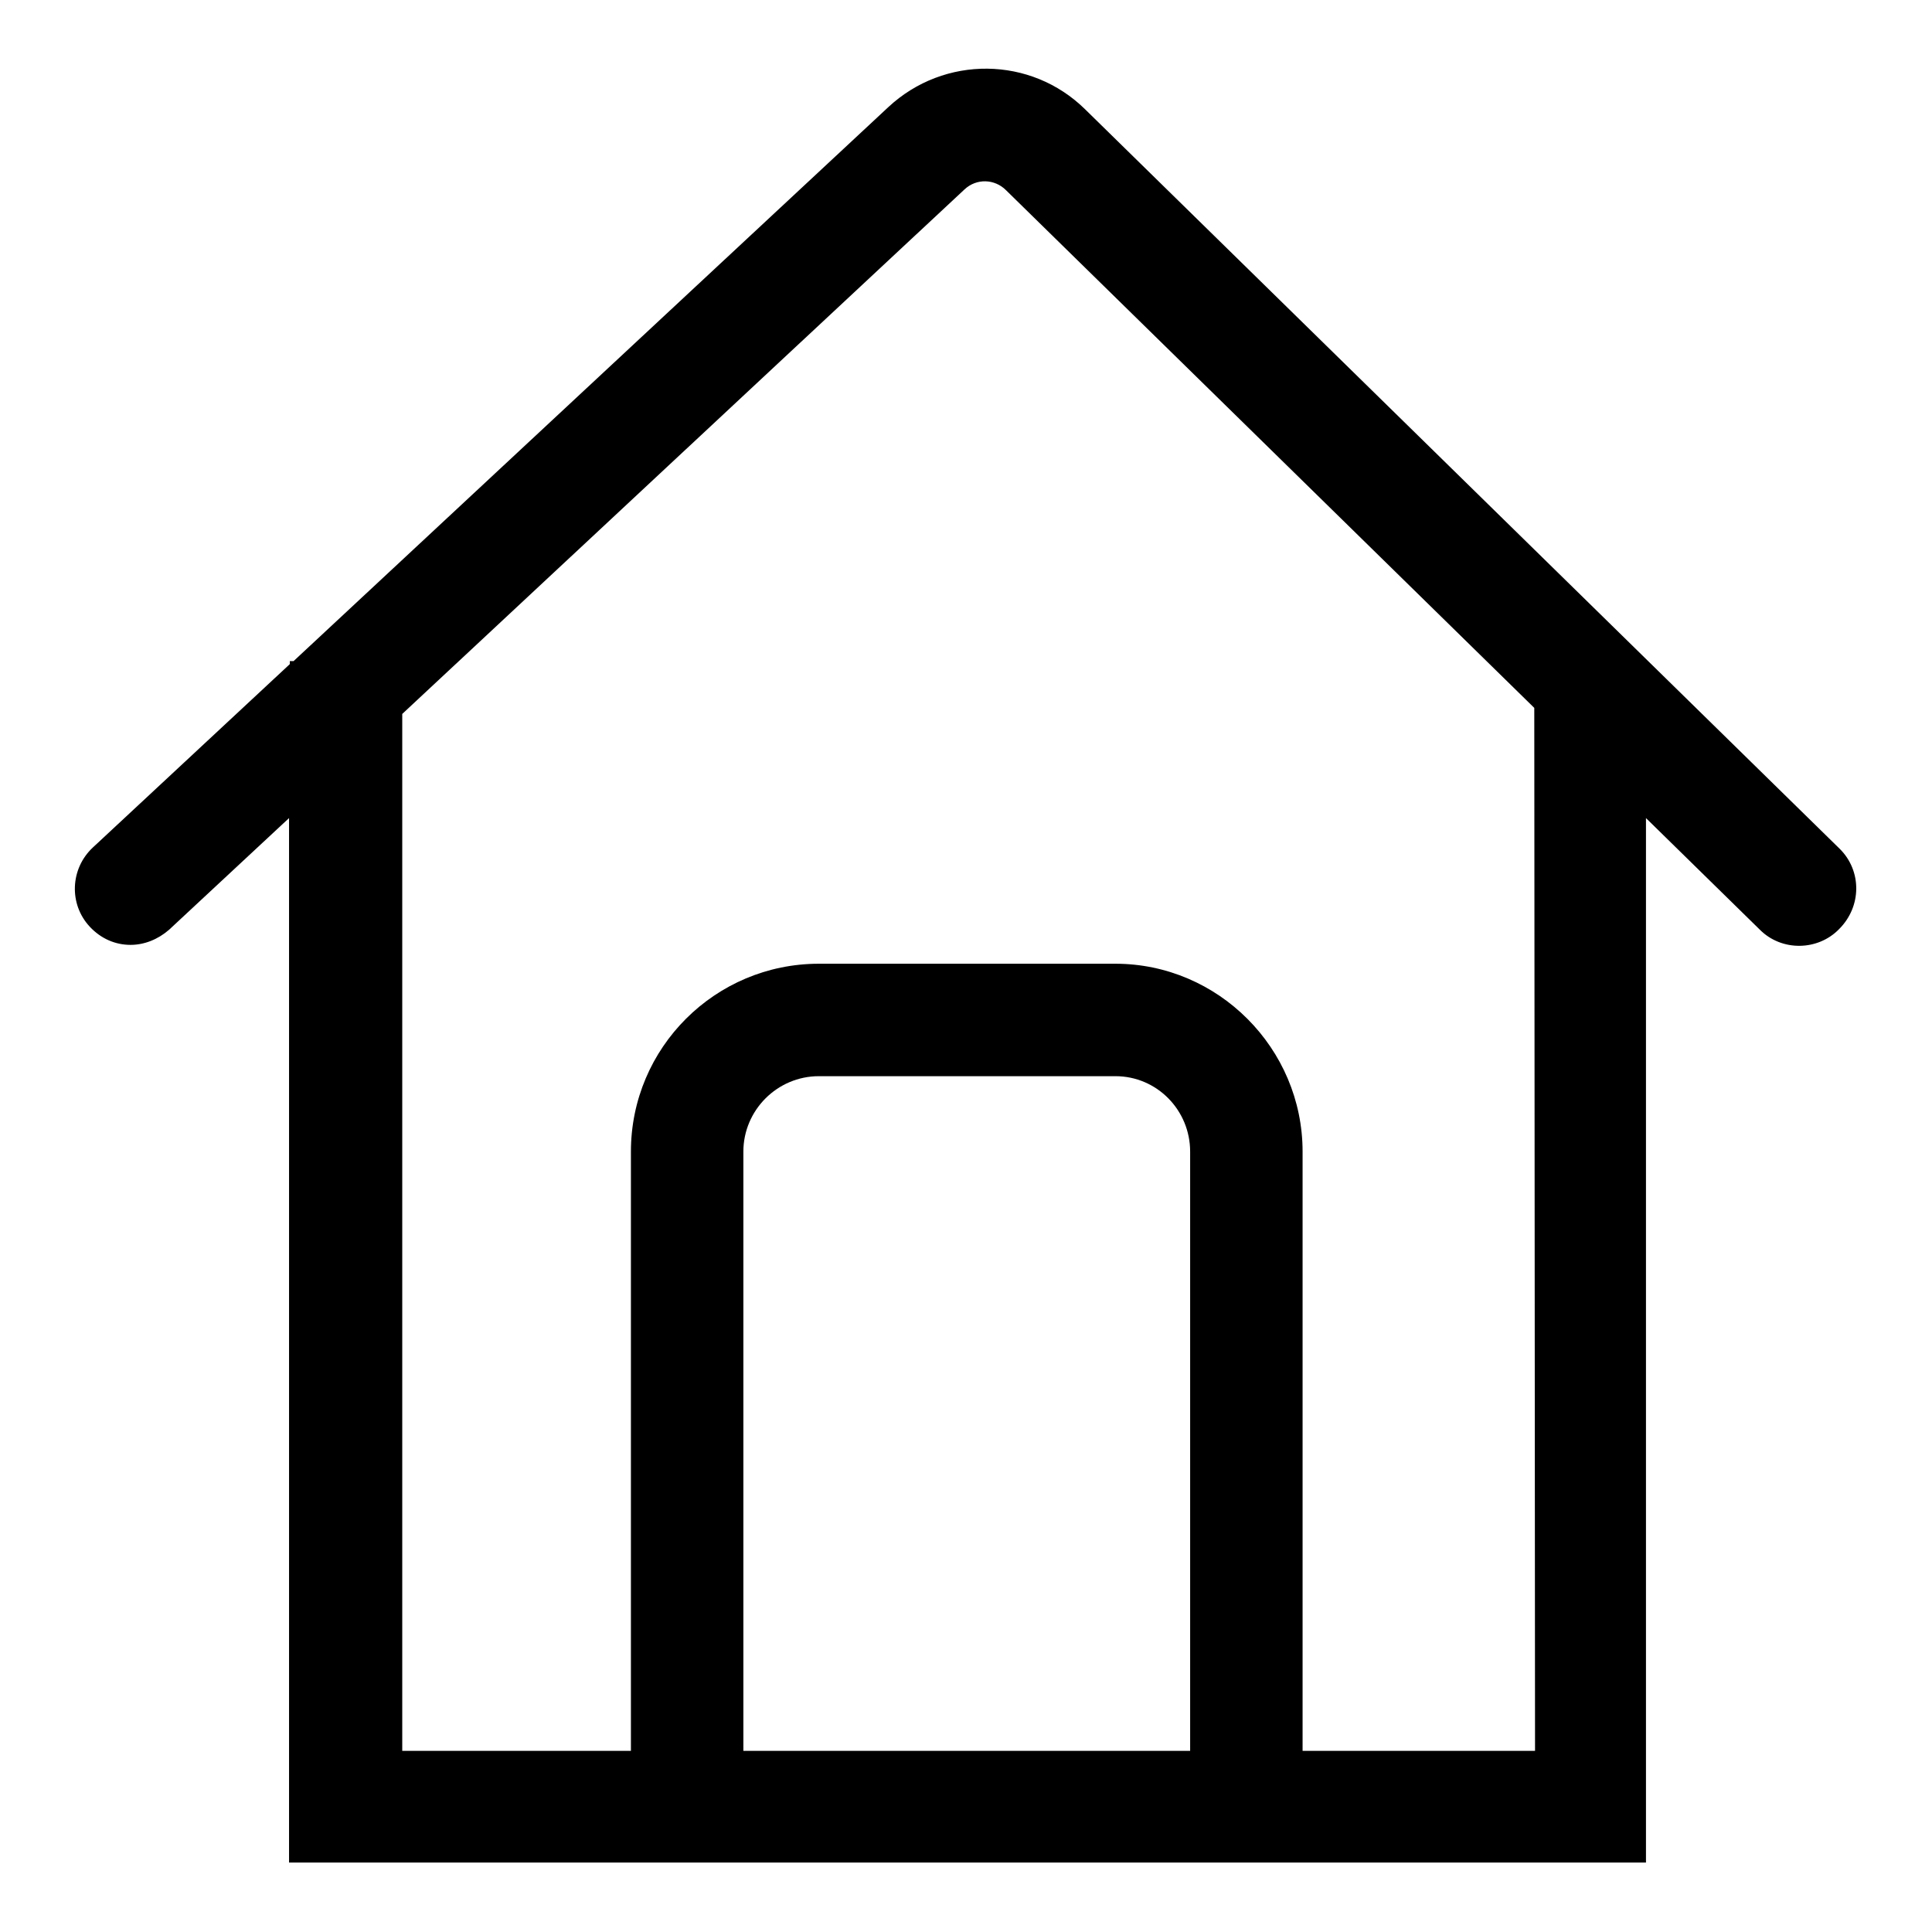 <?xml version="1.0" encoding="utf-8"?>
<!-- Svg Vector Icons : http://www.onlinewebfonts.com/icon -->
<!DOCTYPE svg PUBLIC "-//W3C//DTD SVG 1.1//EN" "http://www.w3.org/Graphics/SVG/1.1/DTD/svg11.dtd">
<svg version="1.1" xmlns="http://www.w3.org/2000/svg" xmlns:xlink="http://www.w3.org/1999/xlink" x="0px" y="0px" viewBox="0 0 256 256" enable-background="new 0 0 256 256" xml:space="preserve">
<g><g><path fill="#000000" d="M243.8,112.5l-100-98c-7.2-7.1-18.7-7.2-26.1-0.3L38.9,87.6h-0.5v0.4l-26.1,24.3c-3,2.8-3.2,7.5-0.4,10.5c1.5,1.6,3.4,2.4,5.4,2.4c1.8,0,3.6-0.7,5.1-2l15.9-14.8v138.4h179.8V108.4l15.1,14.8c2.9,2.9,7.7,2.8,10.5-0.1C246.7,120.1,246.7,115.4,243.8,112.5z M157.7,232H98.5v-79.4c0-5.5,4.5-10,10-10h39.3c5.5,0,9.9,4.5,9.9,10V232z M203.4,232h-30.8v-79.4c0-13.7-11.2-24.9-24.8-24.9h-39.3c-13.7,0-24.9,11.1-24.9,24.9V232H53.3V94.6l74.5-69.5c1.6-1.5,4-1.4,5.5,0.1l70,68.6L203.4,232L203.4,232z"/></g></g>
</svg>